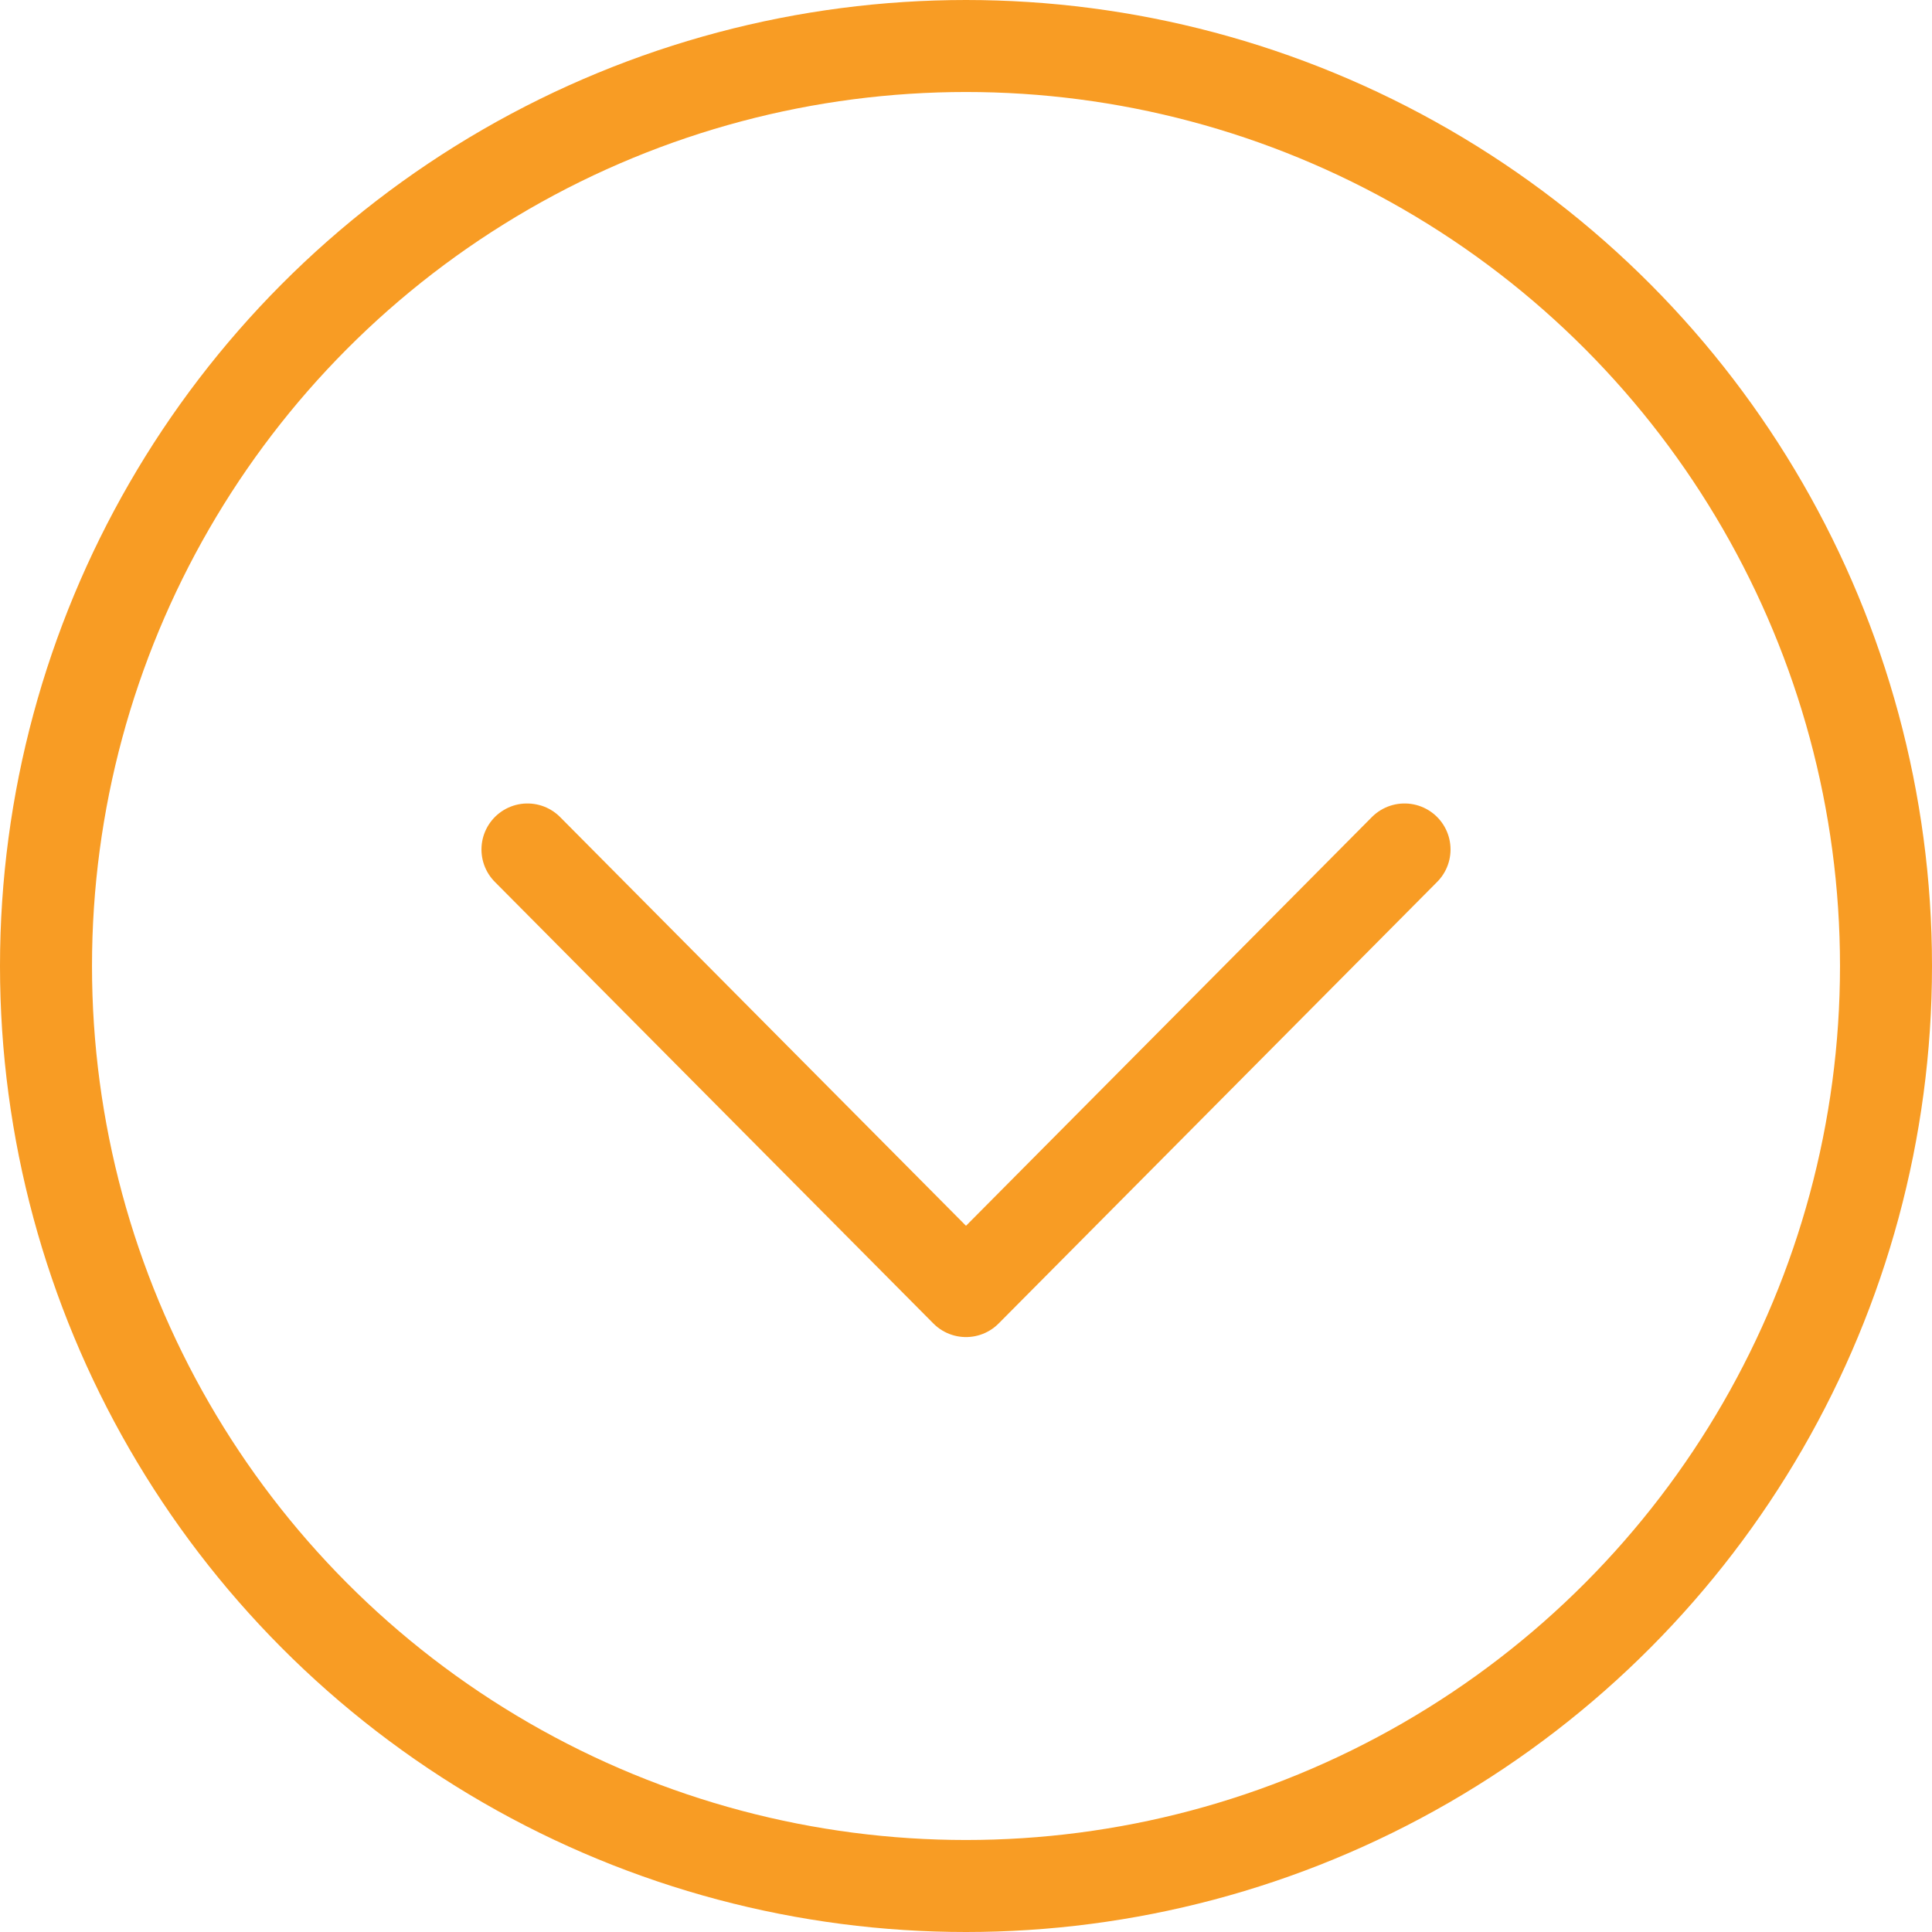 <!-- Generator: Adobe Illustrator 18.0.0, SVG Export Plug-In  -->
<svg version="1.1"
	 xmlns="http://www.w3.org/2000/svg" xmlns:xlink="http://www.w3.org/1999/xlink" xmlns:a="http://ns.adobe.com/AdobeSVGViewerExtensions/3.0/"
	 x="0px" y="0px" width="63px" height="63px" viewBox="0 0 63 63" enable-background="new 0 0 63 63" xml:space="preserve">
<defs>
</defs>
<circle fill="none" stroke="#F89C24" stroke-width="3" stroke-linecap="round" stroke-linejoin="round" stroke-miterlimit="10" cx="31.5" cy="31.5" r="30"/>
<polyline fill="none" stroke="#F89C24" stroke-width="3" stroke-linecap="round" stroke-linejoin="round" stroke-miterlimit="10" points="
	45.8,27.7 31.5,42.1 17.2,27.7 "/>
</svg>